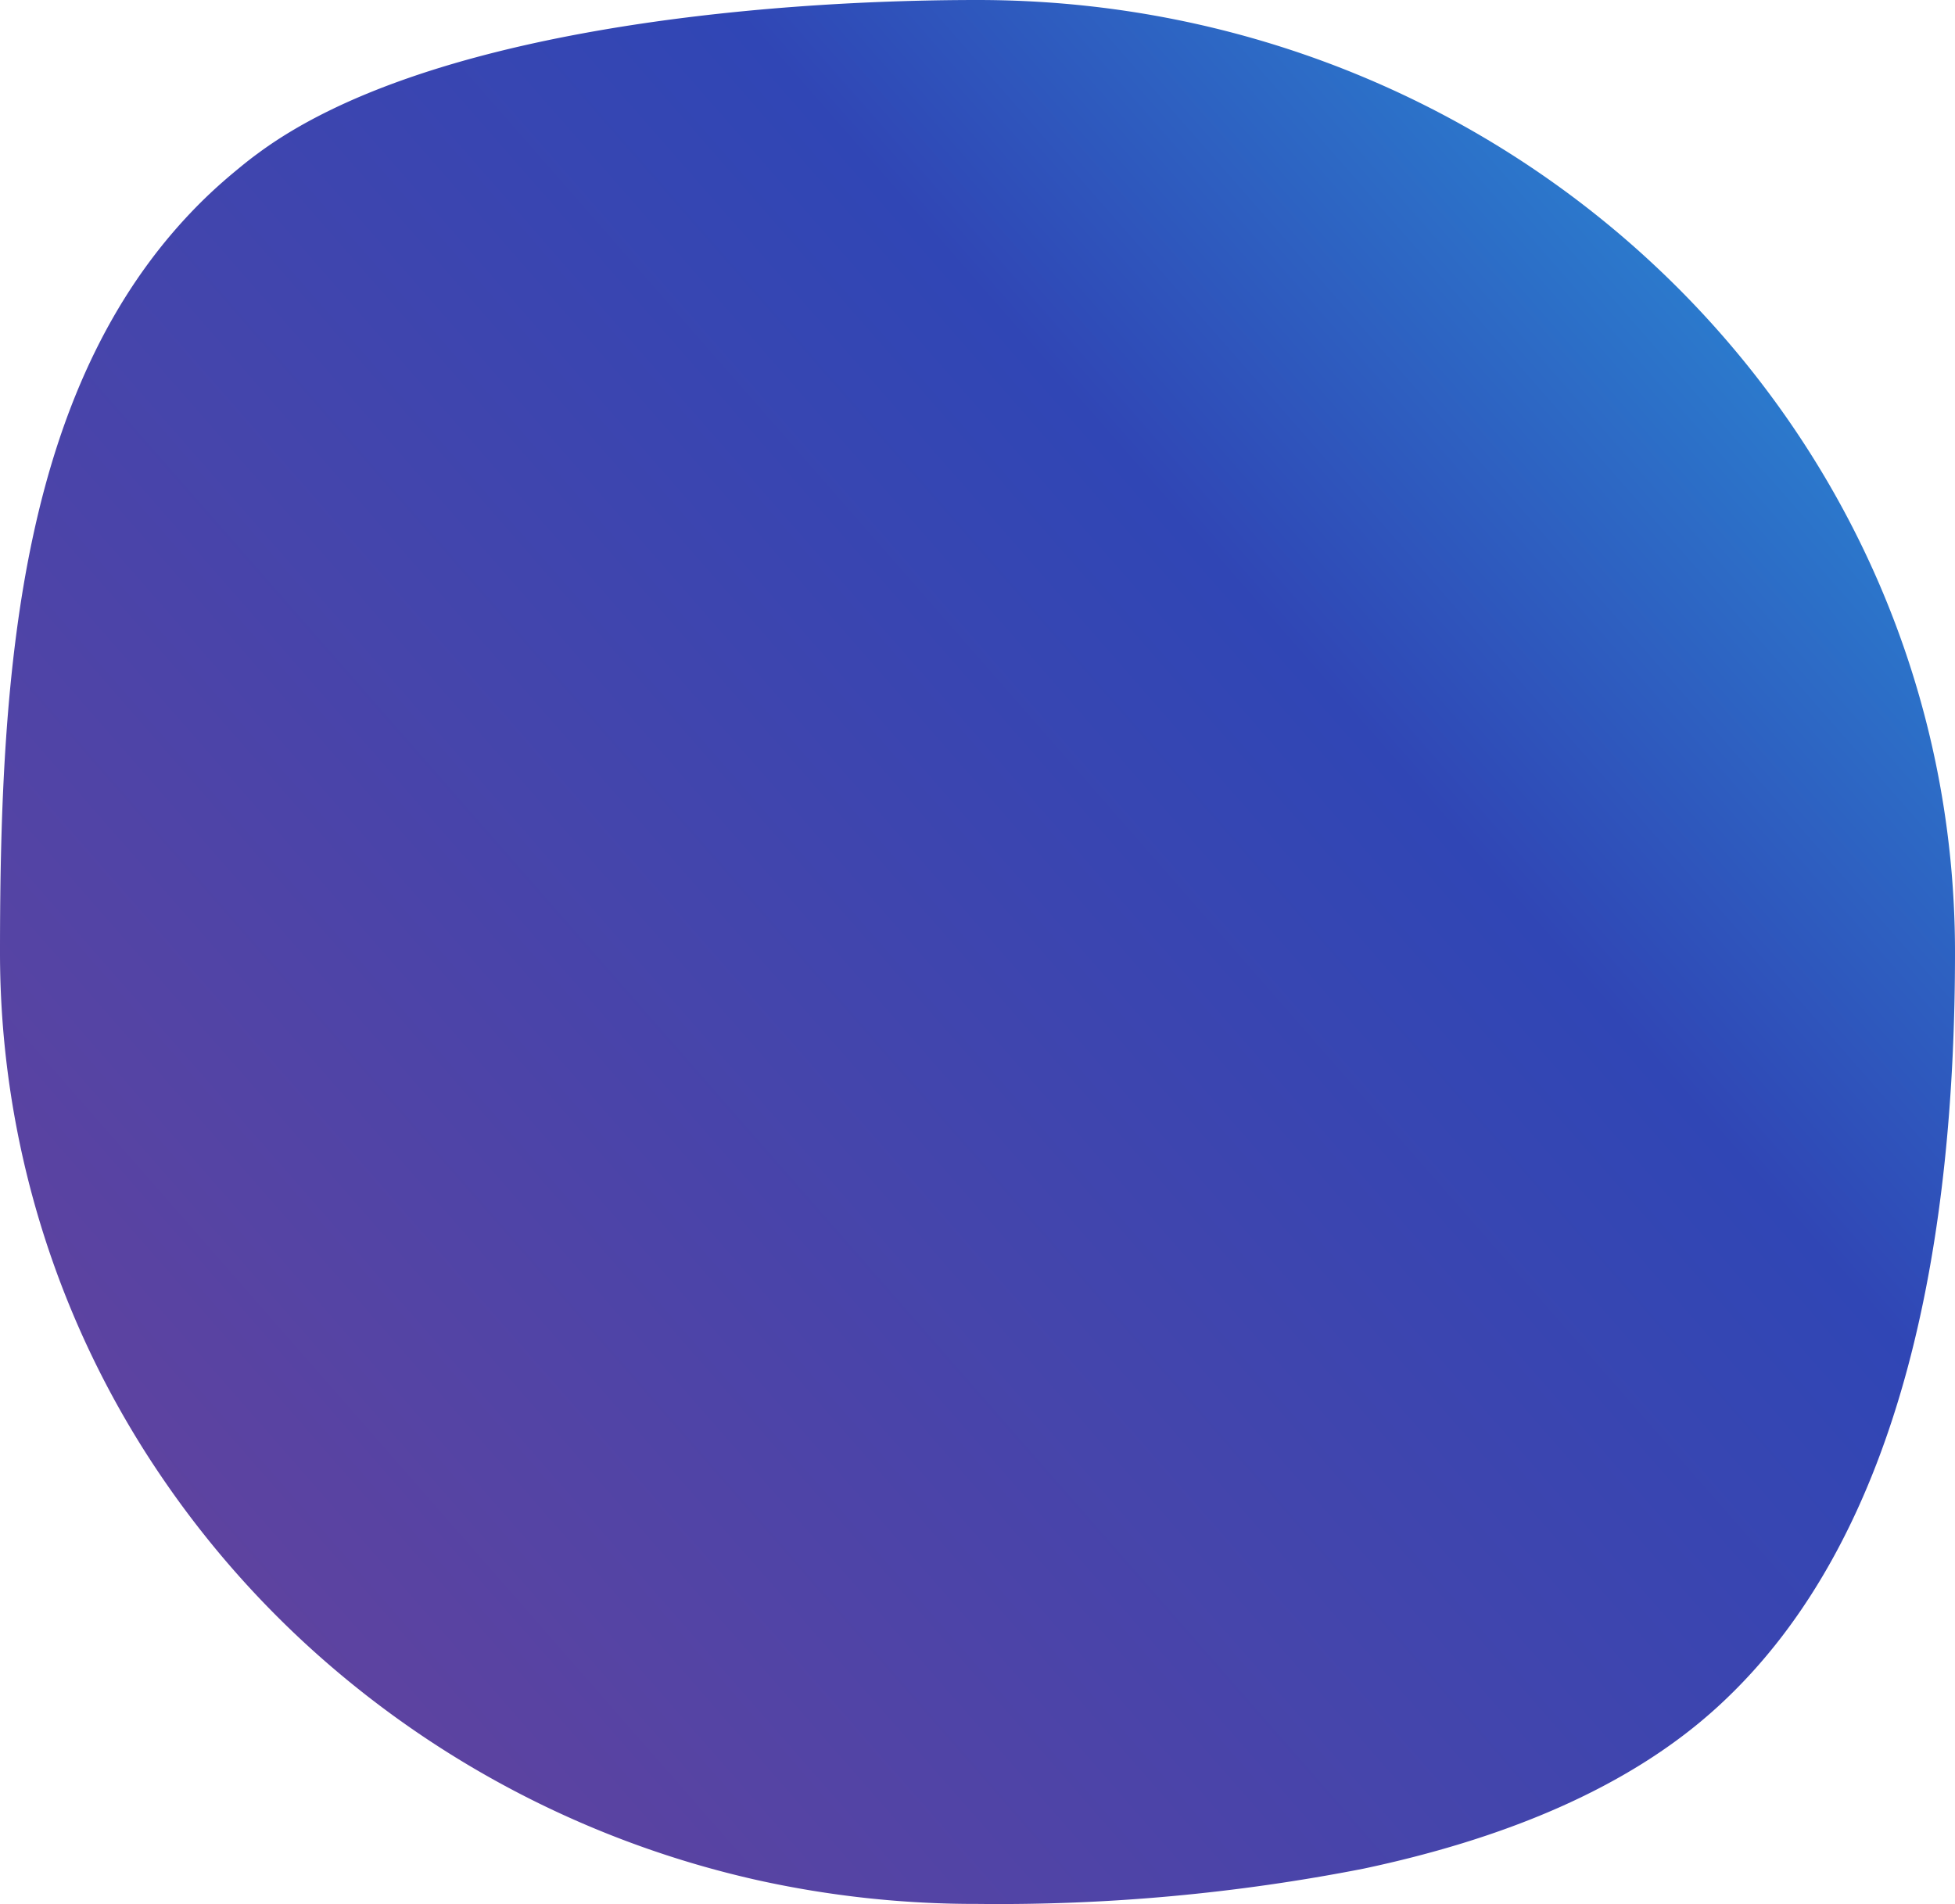 <svg xmlns="http://www.w3.org/2000/svg" xmlns:xlink="http://www.w3.org/1999/xlink" viewBox="0 0 185.84 181.04"><defs><style>.cls-1{fill:url(#Безымянный_градиент_9);}</style><linearGradient id="Безымянный_градиент_9" x1="350.03" y1="-135.93" x2="-61.86" y2="224.69" gradientUnits="userSpaceOnUse"><stop offset="0.37" stop-color="#27aae2"/><stop offset="0.55" stop-color="#3046b5"/><stop offset="0.97" stop-color="#7e4191"/></linearGradient></defs><title>girl </title><g id="Слой_2" data-name="Слой 2"><g id="Слой_273" data-name="Слой 273"><path class="cls-1" d="M185.84,90.52c0,26.13-4.46,55.28-22.64,71.81-8.61,7.84-20.61,12.57-33.59,15.32A180.25,180.25,0,0,1,92.92,181,95.84,95.84,0,0,1,72,178.74a93.67,93.67,0,0,1-41.94-21.55,91.49,91.49,0,0,1-14.53-16.54A88.53,88.53,0,0,1,0,90.52C0,63.42,1.89,35.8,19.65,18.69c.92-.88,1.87-1.72,2.87-2.54.65-.54,1.31-1.07,2-1.57C40.13,3,71.78,0,92.92,0,144.24,0,185.84,40.52,185.84,90.52Z"/></g></g></svg>